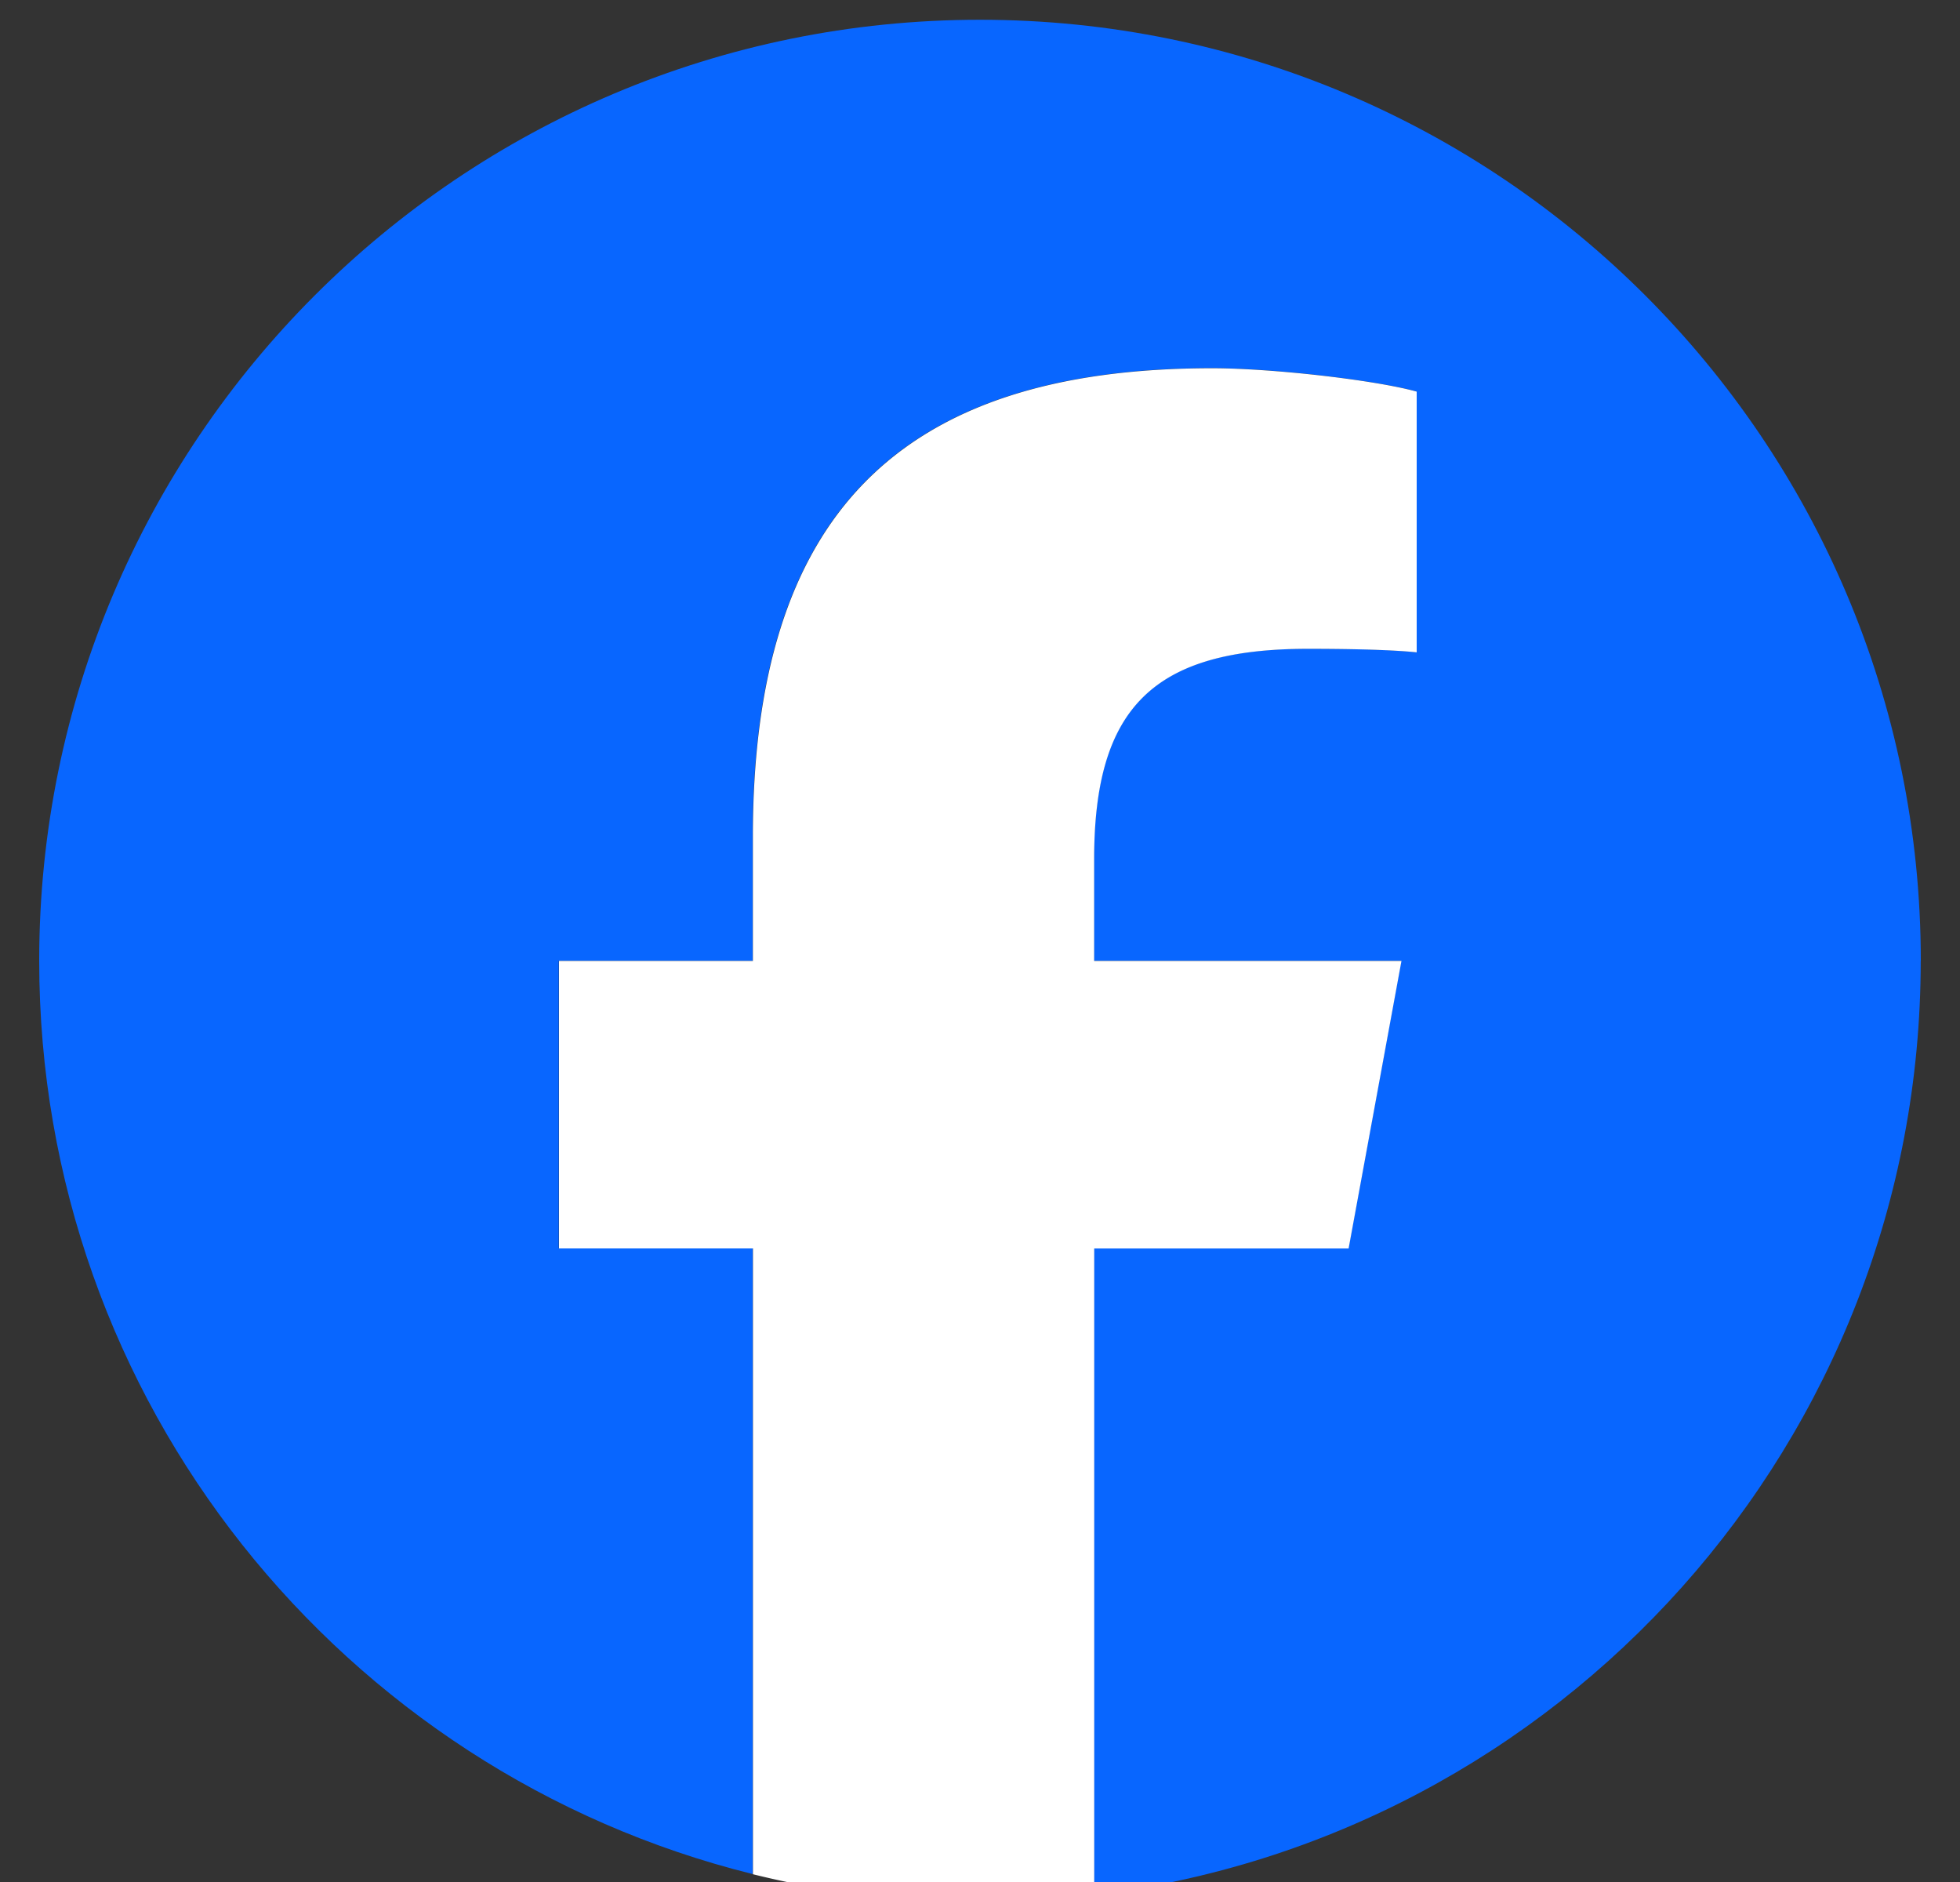 <svg width="25" height="24" fill="none" xmlns="http://www.w3.org/2000/svg"><rect width="100%" height="100%" fill="#333333" stroke="none"/><g clip-path="url(#clip0_9548_826)"><path d="M24.5 12.252c0-6.627-5.373-12-12-12s-12 5.373-12 12c0 5.628 3.874 10.35 9.101 11.647v-7.98H7.127v-3.667H9.6v-1.58c0-4.085 1.848-5.978 5.858-5.978.76 0 2.072.15 2.609.298v3.325c-.283-.03-.775-.045-1.386-.045-1.968 0-2.728.745-2.728 2.683v1.297h3.92l-.674 3.667h-3.246v8.245c5.941-.718 10.546-5.777 10.546-11.912z" fill="#0866FF"/><path d="M17.202 15.92l.674-3.666h-3.92v-1.297c0-1.938.76-2.683 2.728-2.683.611 0 1.103.015 1.386.045V4.994c-.536-.149-1.848-.298-2.608-.298-4.01 0-5.859 1.893-5.859 5.978v1.58H7.13v3.667h2.474v7.98a12.027 12.027 0 004.353.265v-8.245h3.246z" fill="#fff"/></g><defs><clipPath id="clip0_9548_826"><path fill="#fff" transform="translate(.5)" d="M0 0h24v24H0z"/></clipPath></defs></svg>